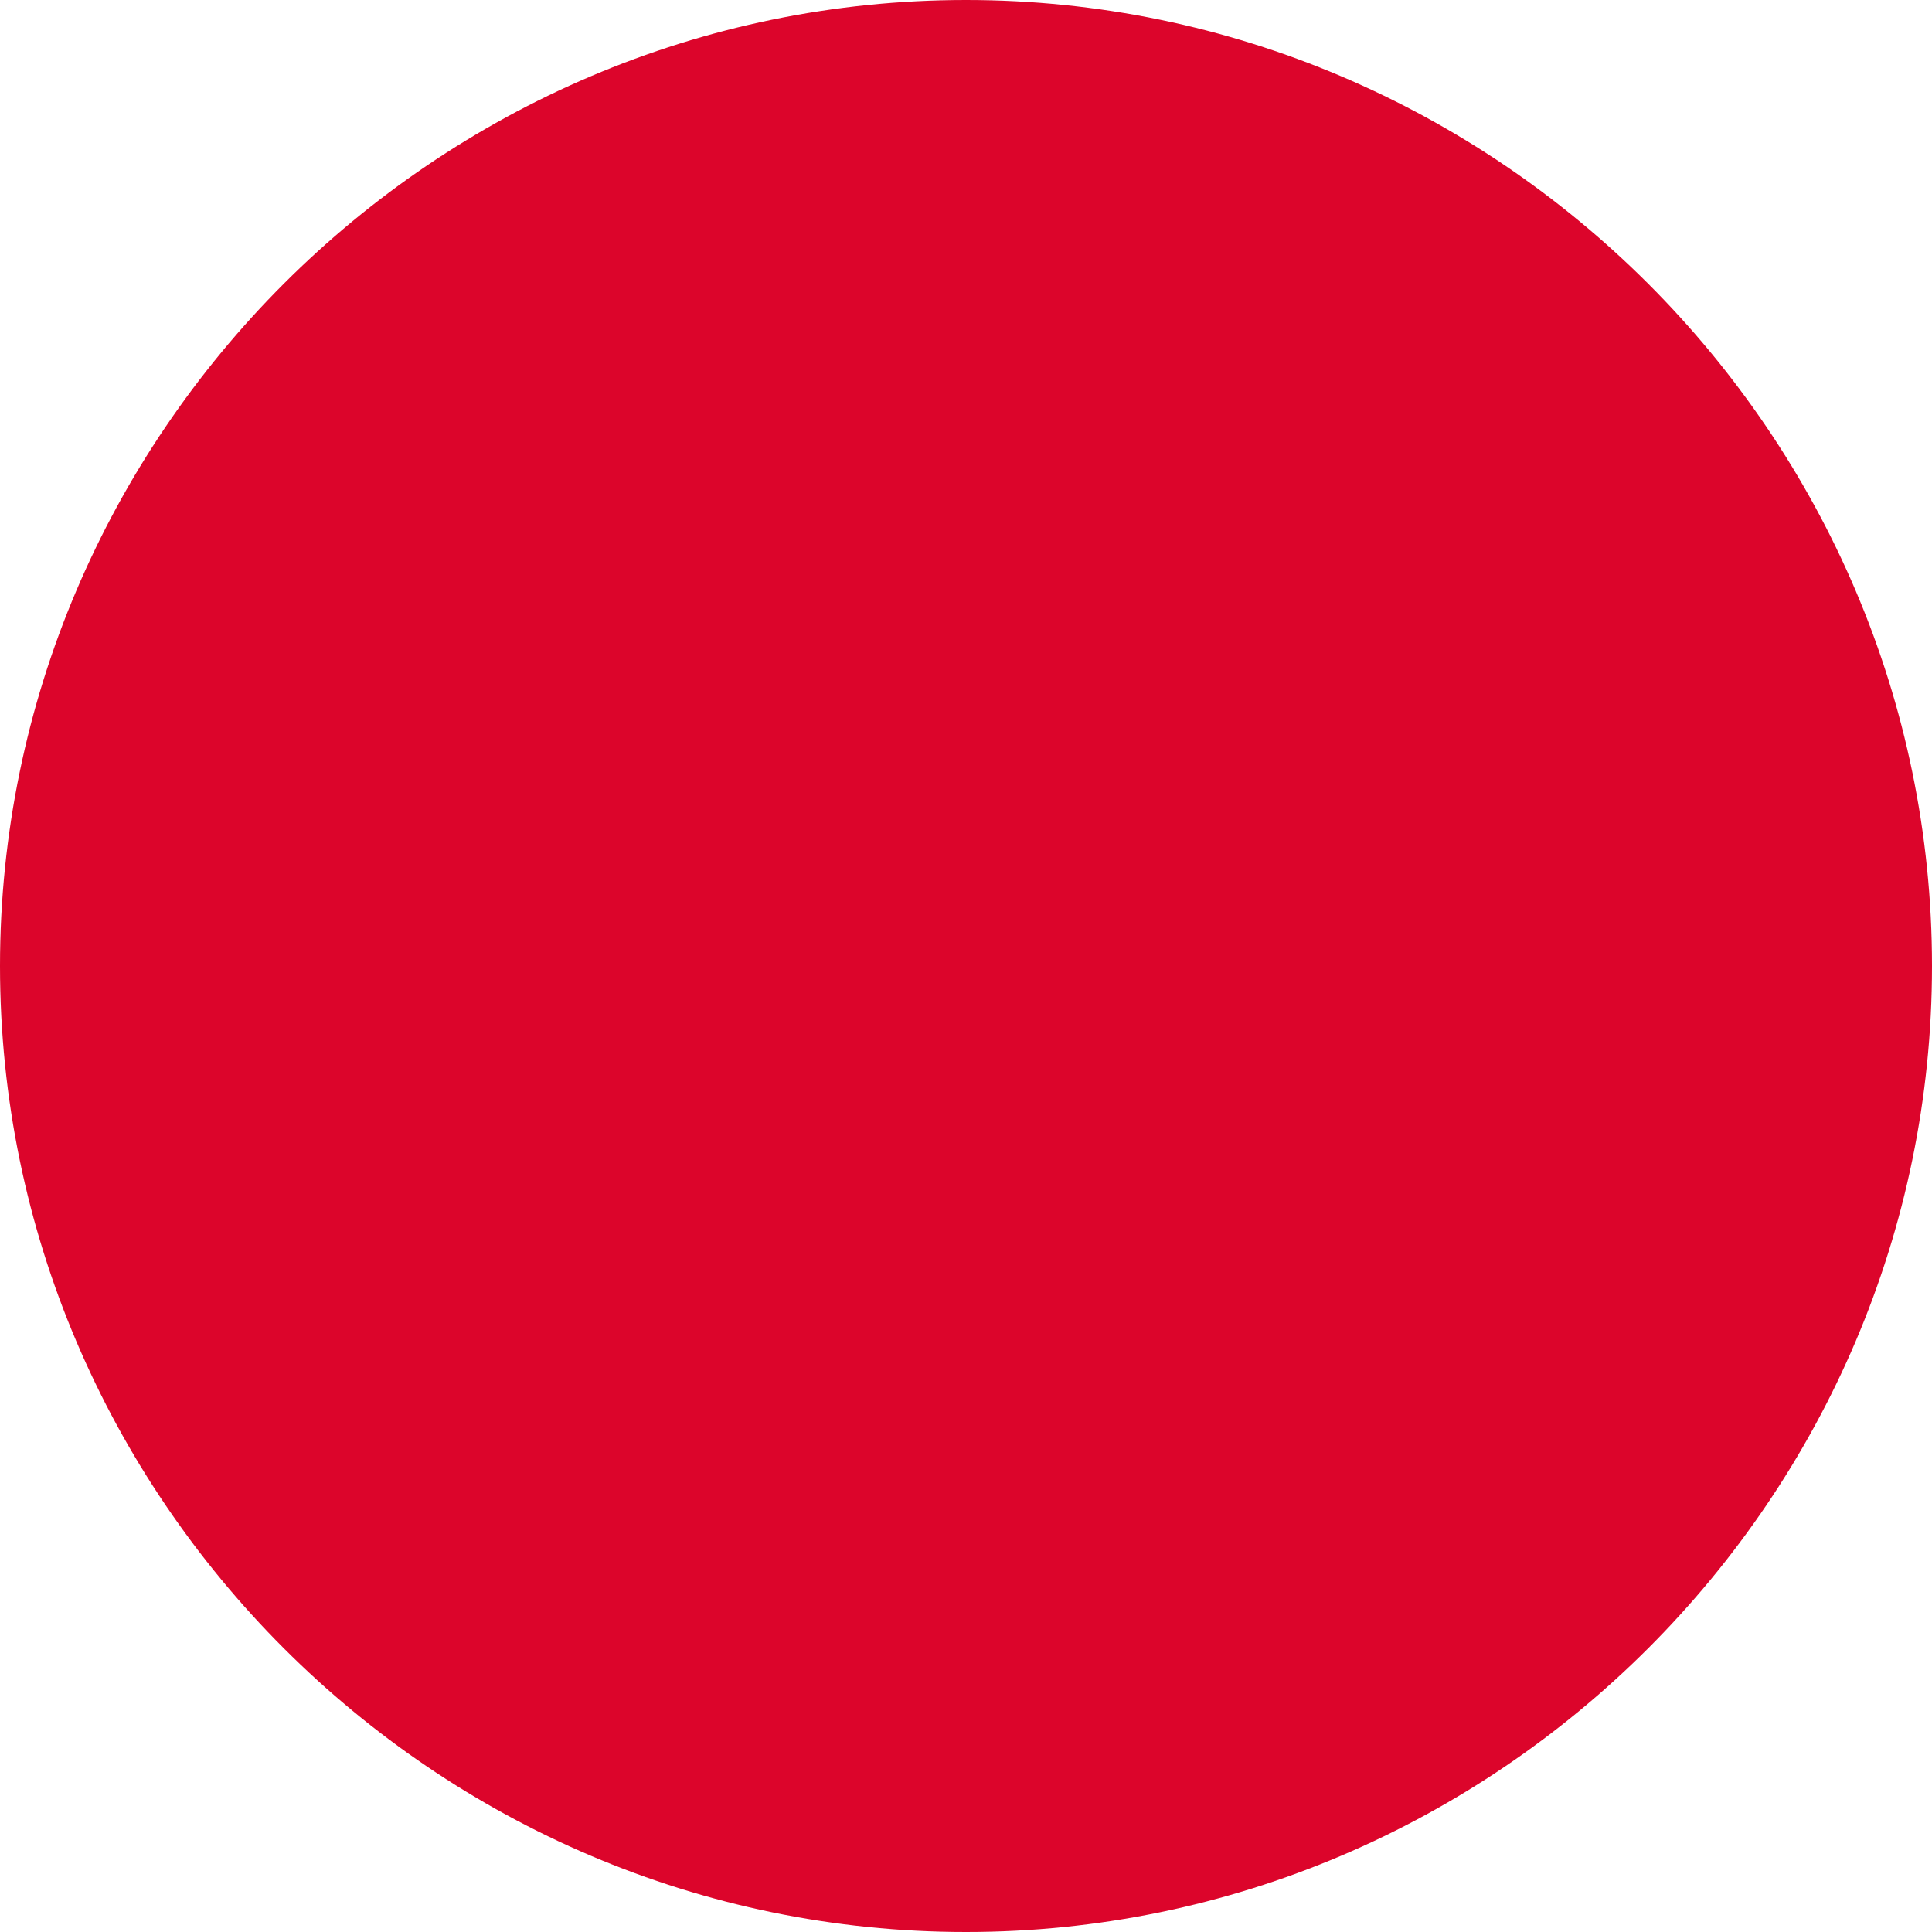 <?xml version="1.0" encoding="UTF-8"?> <svg xmlns="http://www.w3.org/2000/svg" xmlns:xlink="http://www.w3.org/1999/xlink" version="1.1" id="Слой_1" x="0px" y="0px" viewBox="0 0 32 32" style="enable-background:new 0 0 32 32;" xml:space="preserve"> <style type="text/css"> .st0{fill:#DC052B;} </style> <path class="st0" d="M16,32L16,32C7.2,32,0,24.8,0,16l0,0C0,7.2,7.2,0,16,0l0,0c8.8,0,16,7.2,16,16l0,0C32,24.8,24.8,32,16,32z"></path> </svg> 